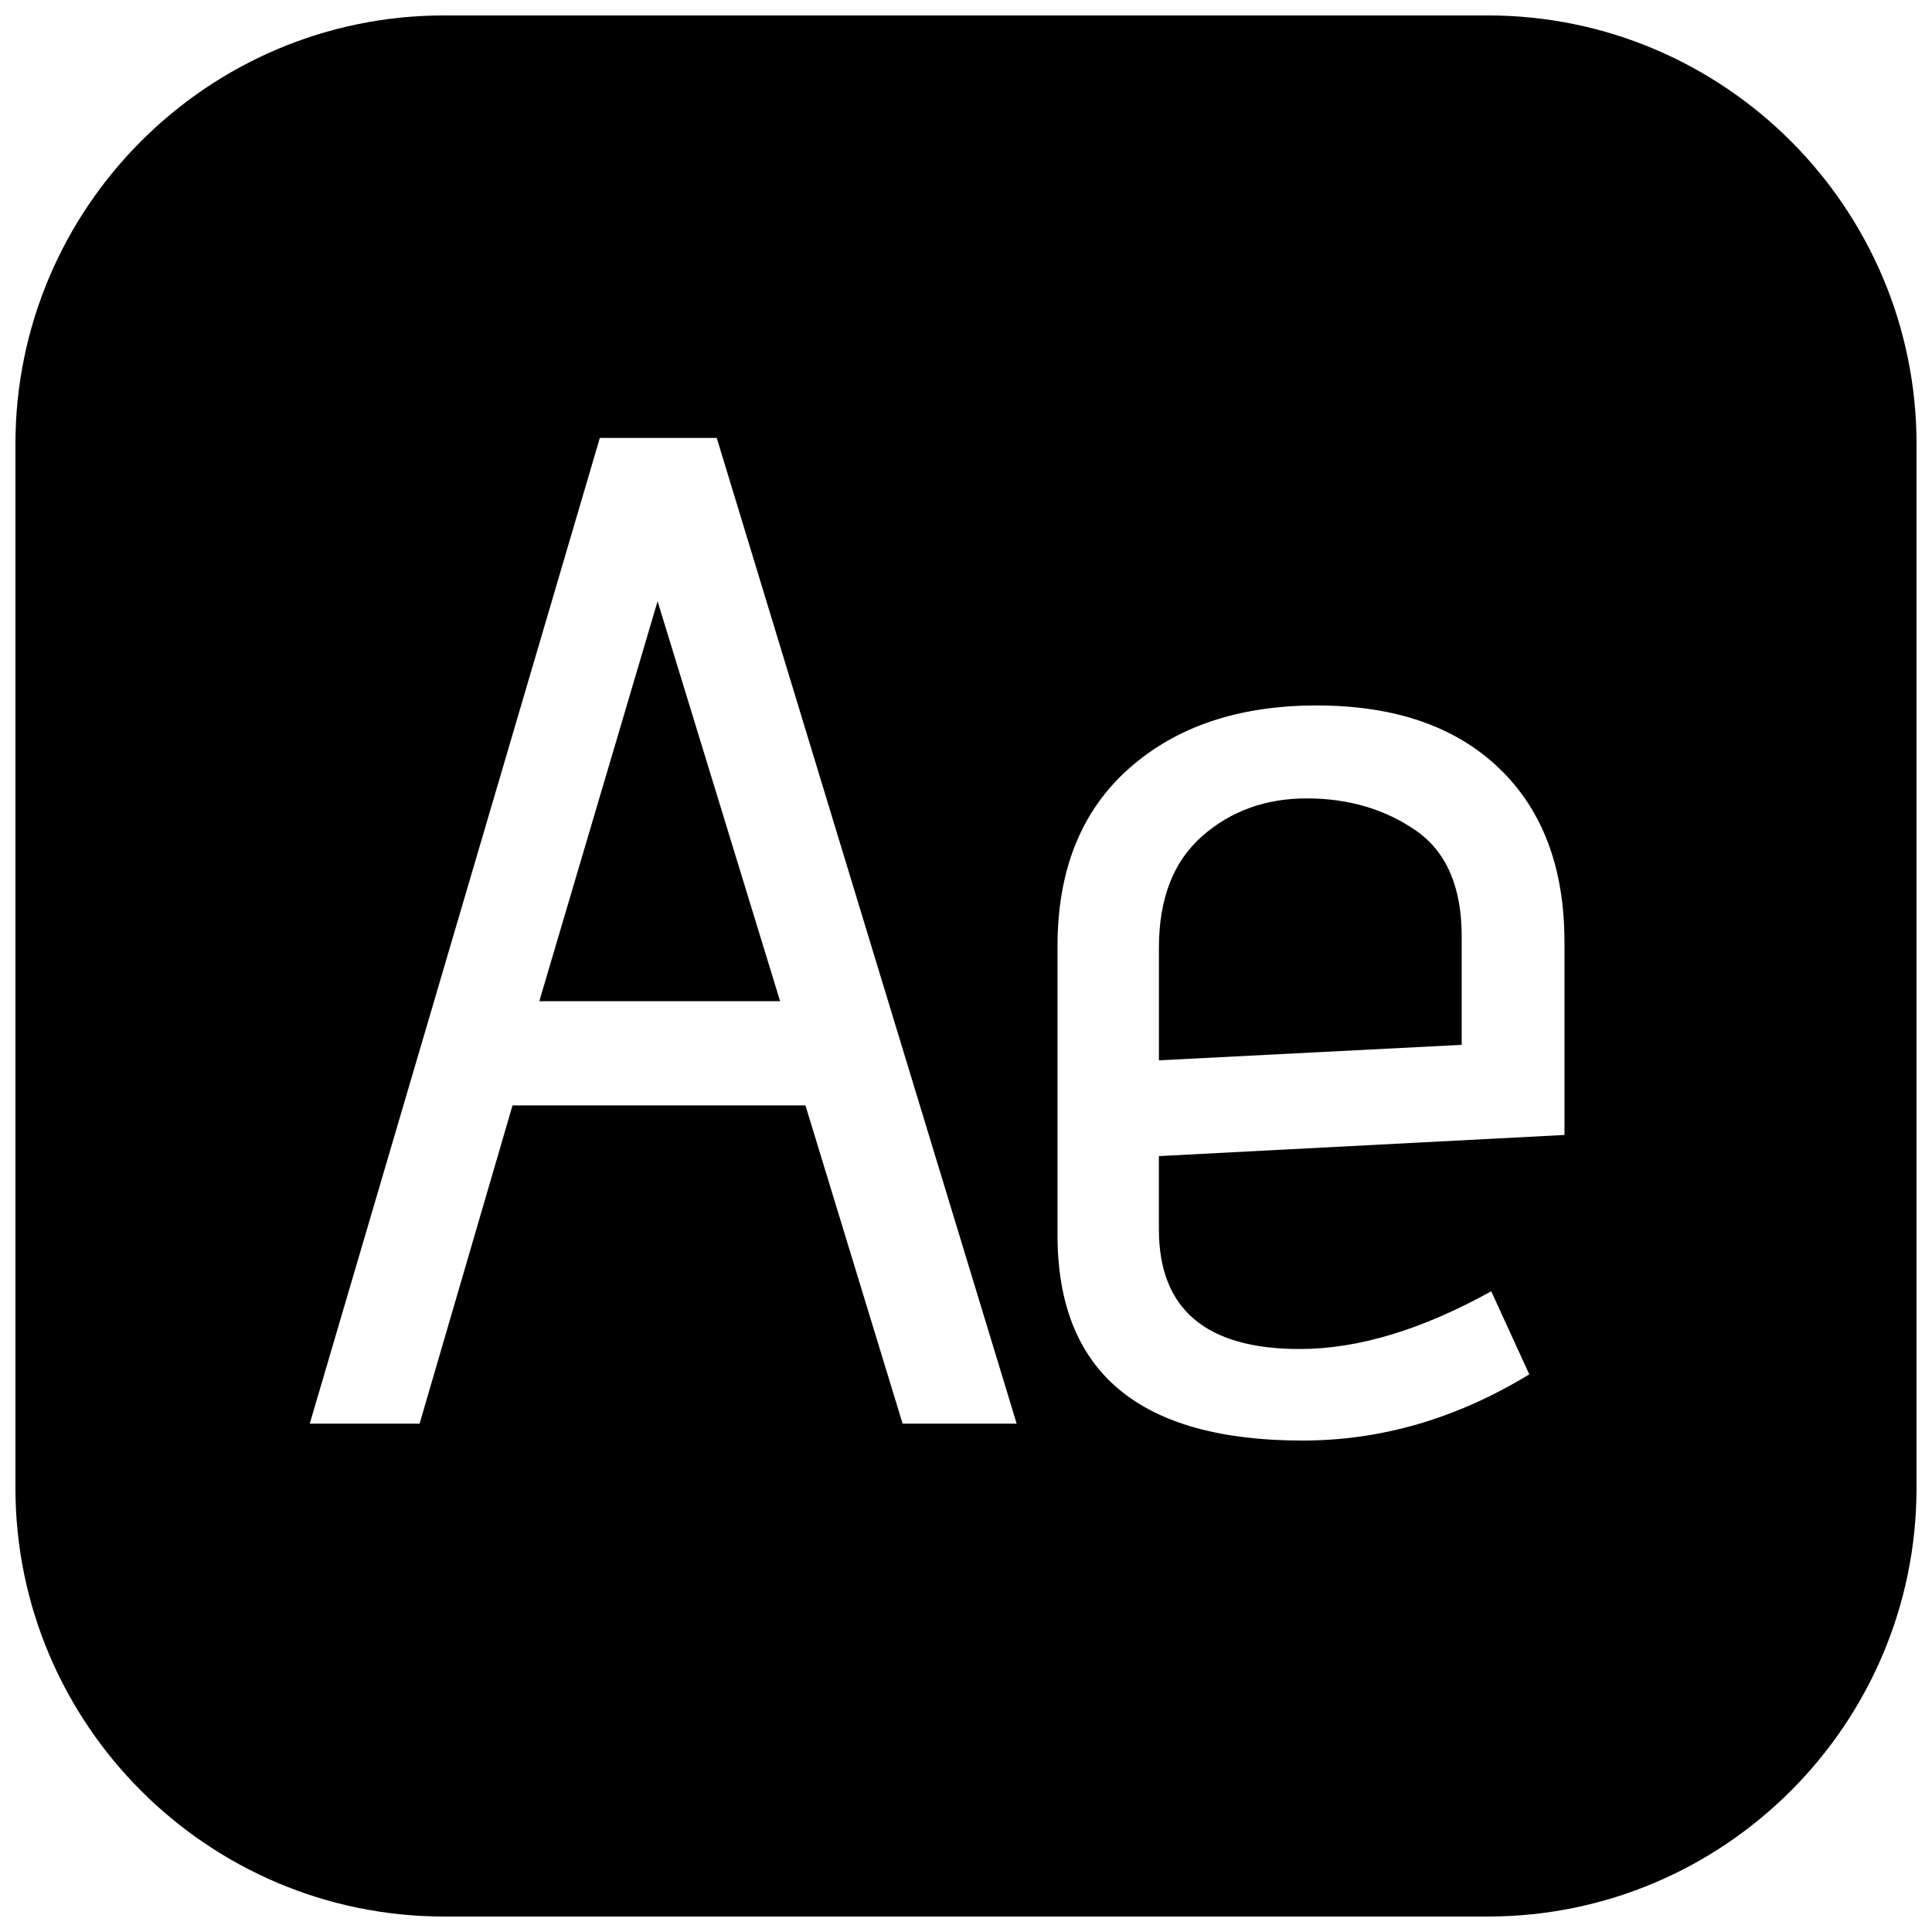 <?xml version="1.0" encoding="UTF-8"?>
<!-- Uploaded to: ICON Repo, www.iconrepo.com, Generator: ICON Repo Mixer Tools -->
<svg width="800px" height="800px" version="1.1" viewBox="144 144 512 512" xmlns="http://www.w3.org/2000/svg">
 <defs>
  <clipPath id="a">
   <path d="m148.09 148.09h503.81v503.81h-503.81z"/>
  </clipPath>
 </defs>
 <path d="m286.92 409.33h63.816l-32.469-105.99-31.348 105.99" fill-rule="evenodd"/>
 <path d="m519.05 363.98c-8.211-5.598-17.793-8.395-28.734-8.395-10.953 0-20.219 3.359-27.805 10.074-7.594 6.719-11.383 16.551-11.383 29.484v29.855l80.238-4.106v-28.738c0-13.184-4.106-22.578-12.316-28.176" fill-rule="evenodd"/>
 <g clip-path="url(#a)">
  <path d="m538.3 148.09h-276.61c-62.641 0-113.6 50.961-113.6 113.6v276.61c0 62.641 50.961 113.6 113.6 113.6h276.61c62.641 0 113.6-50.957 113.6-113.6v-276.61c0-62.641-50.957-113.6-113.6-113.6zm-155.1 373.19-25.75-84.34h-77.621l-24.633 84.34h-29.109l76.879-261.23h30.977l79.488 261.23zm175.4-76.504-107.48 5.598v19.406c0 21.152 12.438 31.723 37.32 31.723 15.422 0 32.336-5.094 50.754-15.301l10.078 22.016c-19.164 11.691-39.188 17.543-60.086 17.543-43.289 0-64.934-18.156-64.934-54.488v-76.504c0-20.152 6.277-35.824 18.844-47.023 12.559-11.195 29.176-16.793 49.82-16.793 20.648 0 36.762 5.535 48.328 16.609 11.57 11.062 17.355 26.438 17.355 46.086z" fill-rule="evenodd"/>
 </g>
</svg>